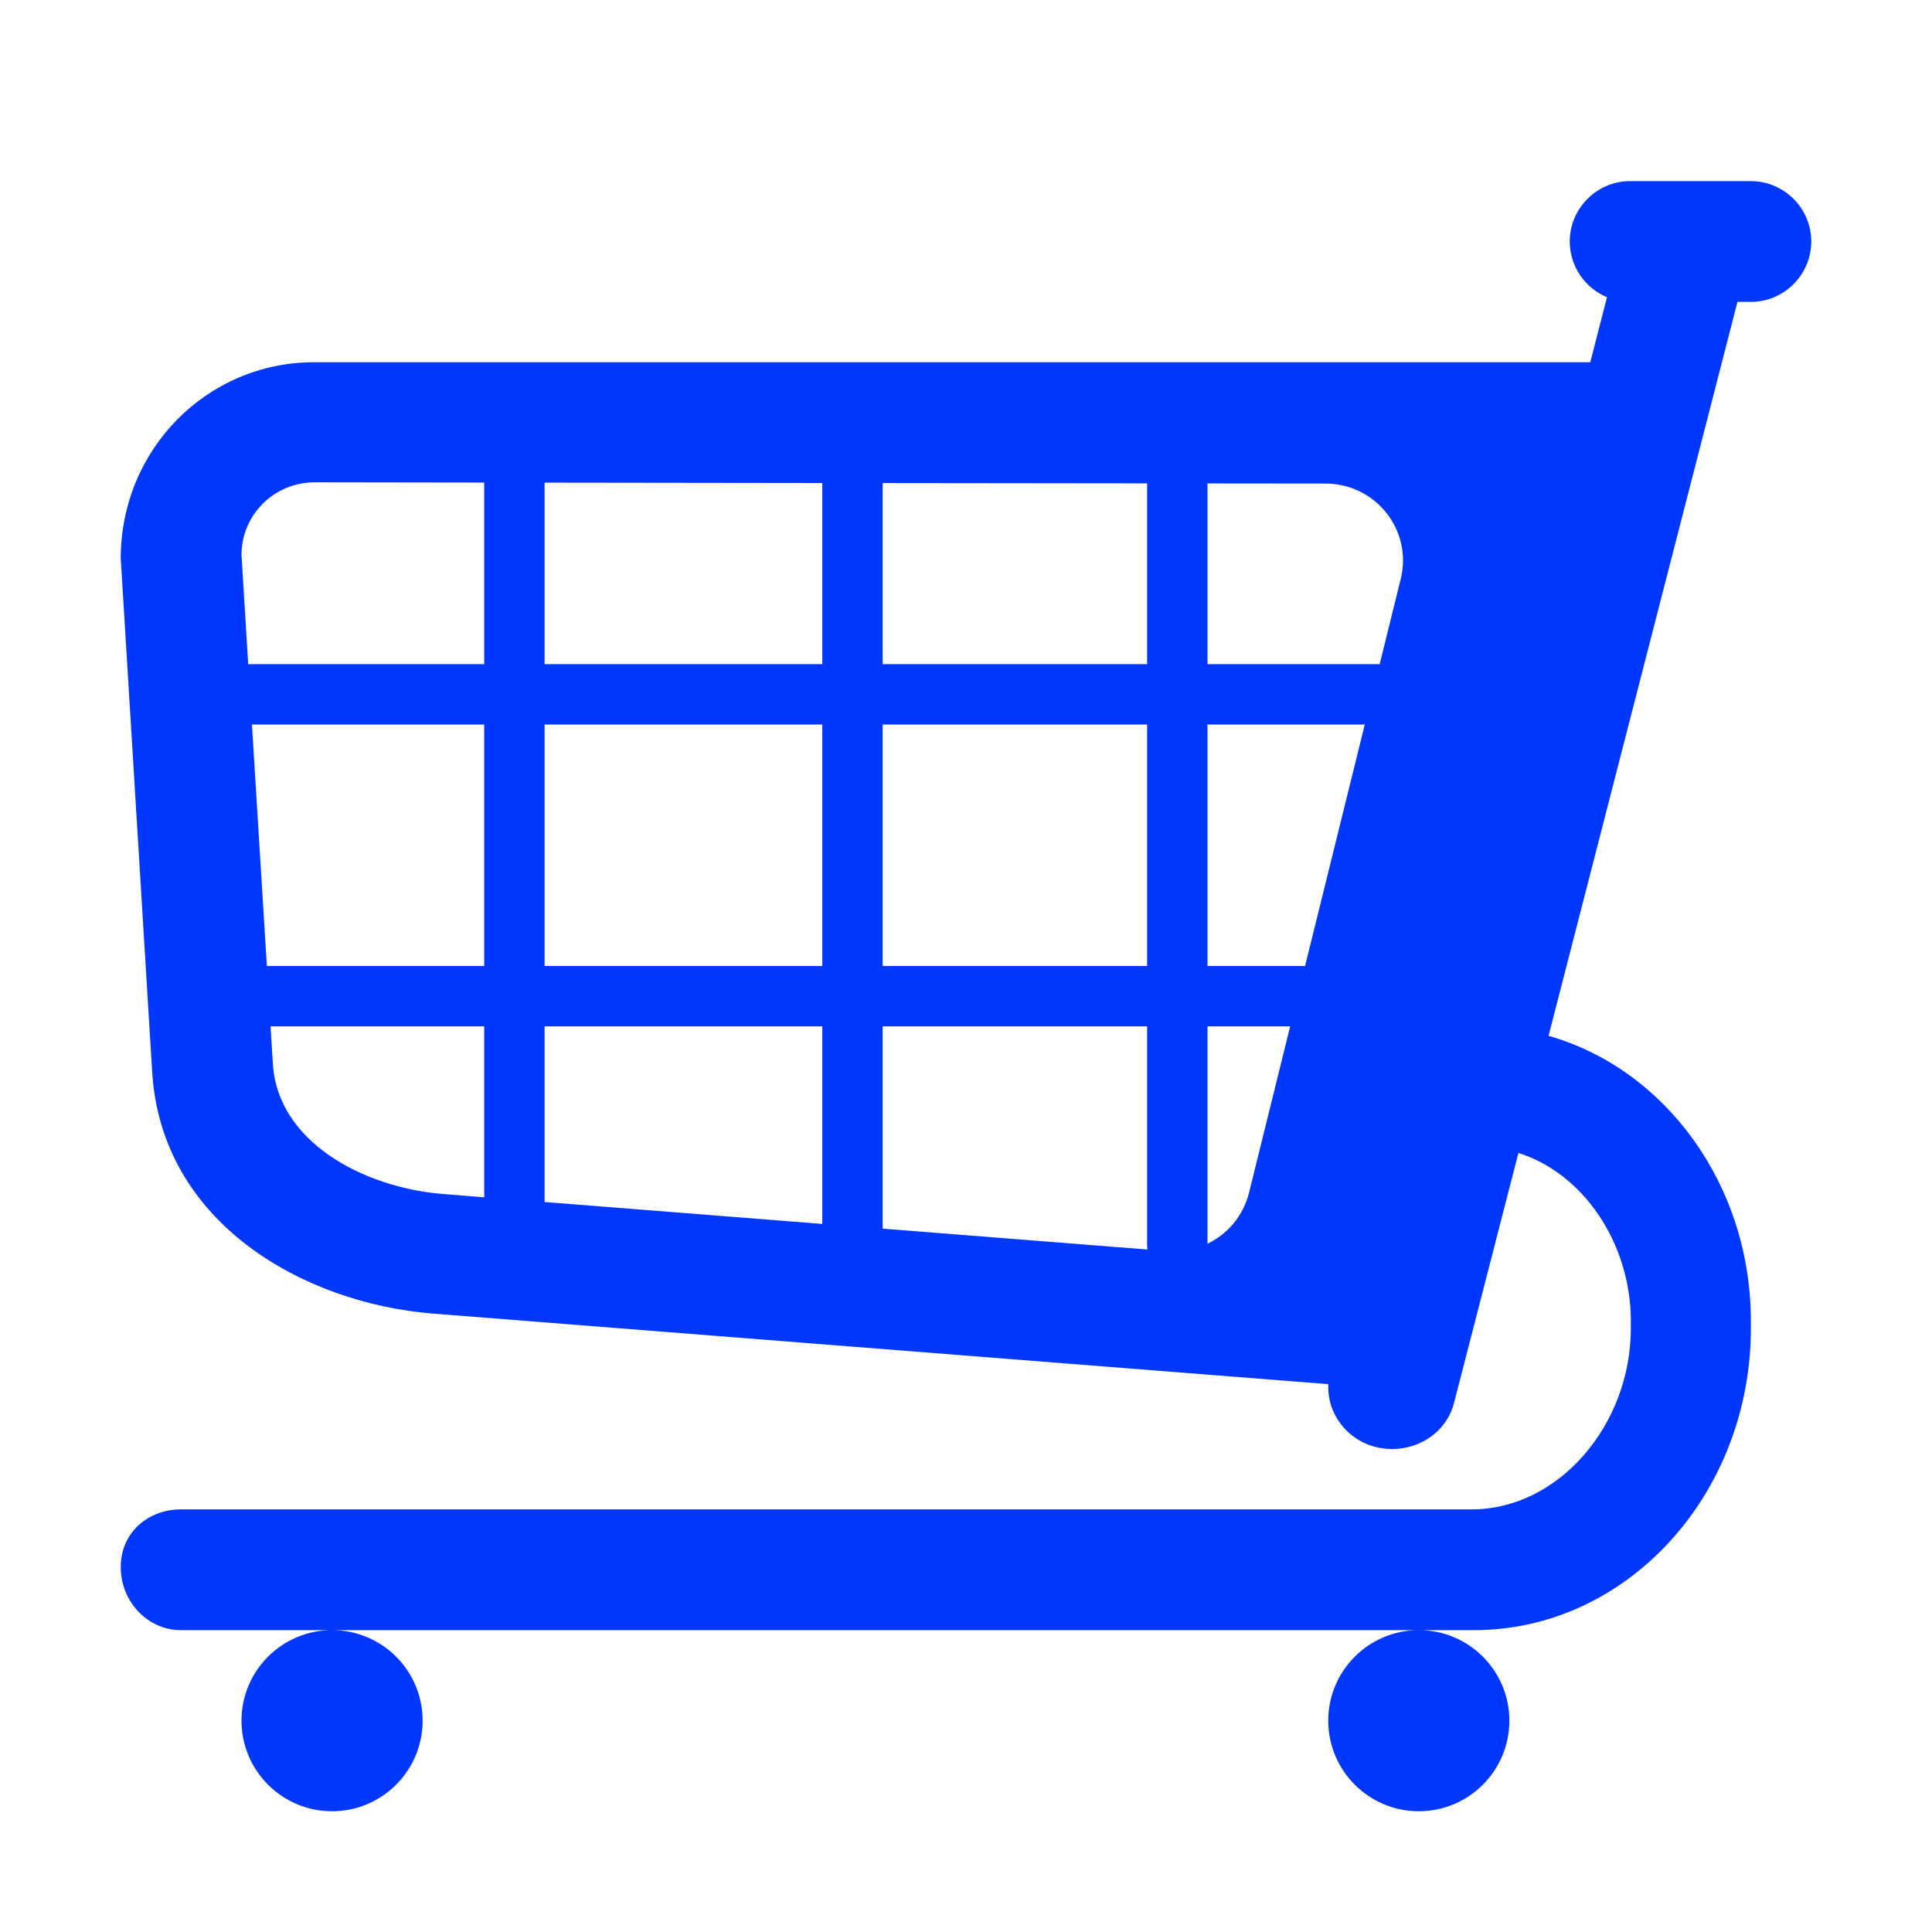 <?xml version="1.0" encoding="UTF-8"?> <svg xmlns="http://www.w3.org/2000/svg" viewBox="0 0 32.00 32.00" data-guides="{&quot;vertical&quot;:[],&quot;horizontal&quot;:[]}"><defs></defs><path fill="#0037ff" stroke="none" fill-opacity="1" stroke-width="1" stroke-opacity="1" color="rgb(51, 51, 51)" id="tSvgfb682e61f8" title="Path 3" d="M28.778 5C28.852 5 28.926 5 29 5C29.55 5 30 4.55 30 4C30 3.45 29.55 3 29 3C28.333 3 27.667 3 27 3C26.45 3 26 3.45 26 4C26 4.415 26.256 4.772 26.617 4.923C26.525 5.282 26.433 5.641 26.34 6C19.293 6 12.247 6 5.2 6C3.44 6 2 7.432 2 9.253C2.173 12.085 2.347 14.916 2.52 17.748C2.67 20.265 5.04 21.587 7.17 21.757C12.114 22.146 17.058 22.536 22.002 22.926C21.974 23.402 22.305 23.854 22.803 23.971C23.376 24.102 23.948 23.778 24.085 23.231C24.44 21.853 24.795 20.475 25.15 19.097C26.218 19.431 27.012 20.586 27.012 21.885C27.012 21.924 27.012 21.962 27.012 22C27.012 23.608 25.809 25 24.378 25C17.252 25 10.126 25 3 25C2.453 25 2 25.382 2 25.956C2 26.53 2.447 27 2.994 27C3.829 27 4.665 27 5.5 27C4.672 27 4 27.672 4 28.5C4 29.328 4.672 30 5.5 30C6.328 30 7 29.328 7 28.5C7 27.672 6.328 27 5.5 27C11.5 27 17.5 27 23.5 27C22.672 27 22 27.672 22 28.5C22 29.328 22.672 30 23.5 30C24.328 30 25 29.328 25 28.5C25 27.672 24.328 27 23.5 27C23.806 27 24.113 27 24.419 27C26.943 27 29 24.756 29 22C29 21.962 29 21.924 29 21.885C29 19.617 27.576 17.704 25.649 17.157C26.692 13.105 27.735 9.052 28.778 5ZM21.616 16C21.077 16 20.539 16 20 16C20 14.667 20 13.333 20 12C20.868 12 21.736 12 22.605 12C22.275 13.333 21.946 14.667 21.616 16ZM22.852 11C21.901 11 20.951 11 20 11C20 10.002 20 9.005 20 8.007C20.65 8.008 21.3 8.009 21.95 8.009C22.79 8.009 23.4 8.785 23.2 9.591C23.084 10.061 22.968 10.53 22.852 11ZM19 8.006C19 9.004 19 10.002 19 11C17.54 11 16.08 11 14.62 11C14.62 10 14.62 9 14.62 8.001C16.08 8.002 17.54 8.004 19 8.006ZM13.62 8C13.62 9 13.62 10 13.62 11C12.087 11 10.553 11 9.02 11C9.02 9.998 9.02 8.996 9.02 7.994C10.553 7.996 12.087 7.998 13.62 8ZM8.02 7.993C8.02 8.995 8.02 9.998 8.02 11C6.717 11 5.414 11 4.111 11C4.074 10.398 4.037 9.795 4 9.193C4 8.527 4.54 7.989 5.21 7.989C6.147 7.991 7.083 7.992 8.02 7.993ZM4.173 12C5.455 12 6.738 12 8.02 12C8.02 13.333 8.02 14.667 8.02 16C6.82 16 5.62 16 4.42 16C4.337 14.667 4.255 13.333 4.173 12ZM4.481 17C5.661 17 6.84 17 8.02 17C8.02 17.944 8.02 18.887 8.02 19.831C7.793 19.813 7.567 19.795 7.34 19.777C6 19.668 4.6 18.902 4.52 17.628C4.507 17.419 4.494 17.209 4.481 17ZM9.02 19.909C9.02 18.94 9.02 17.97 9.02 17C10.553 17 12.087 17 13.62 17C13.62 18.09 13.62 19.181 13.62 20.272C12.087 20.151 10.553 20.03 9.02 19.909ZM14.62 20.35C14.62 19.234 14.62 18.117 14.62 17C16.08 17 17.54 17 19 17C19 18.207 19 19.413 19 20.62C19 20.646 19.002 20.671 19.006 20.696C17.544 20.581 16.082 20.465 14.62 20.35ZM20 20.6C20 19.4 20 18.2 20 17C20.456 17 20.913 17 21.369 17C21.143 17.916 20.916 18.831 20.69 19.747C20.596 20.134 20.336 20.439 20 20.6ZM14.62 12C16.08 12 17.54 12 19 12C19 13.333 19 14.667 19 16C17.54 16 16.08 16 14.62 16C14.62 14.667 14.62 13.333 14.62 12ZM9.02 12C10.553 12 12.087 12 13.62 12C13.62 13.333 13.62 14.667 13.62 16C12.087 16 10.553 16 9.02 16C9.02 14.667 9.02 13.333 9.02 12Z"></path></svg> 